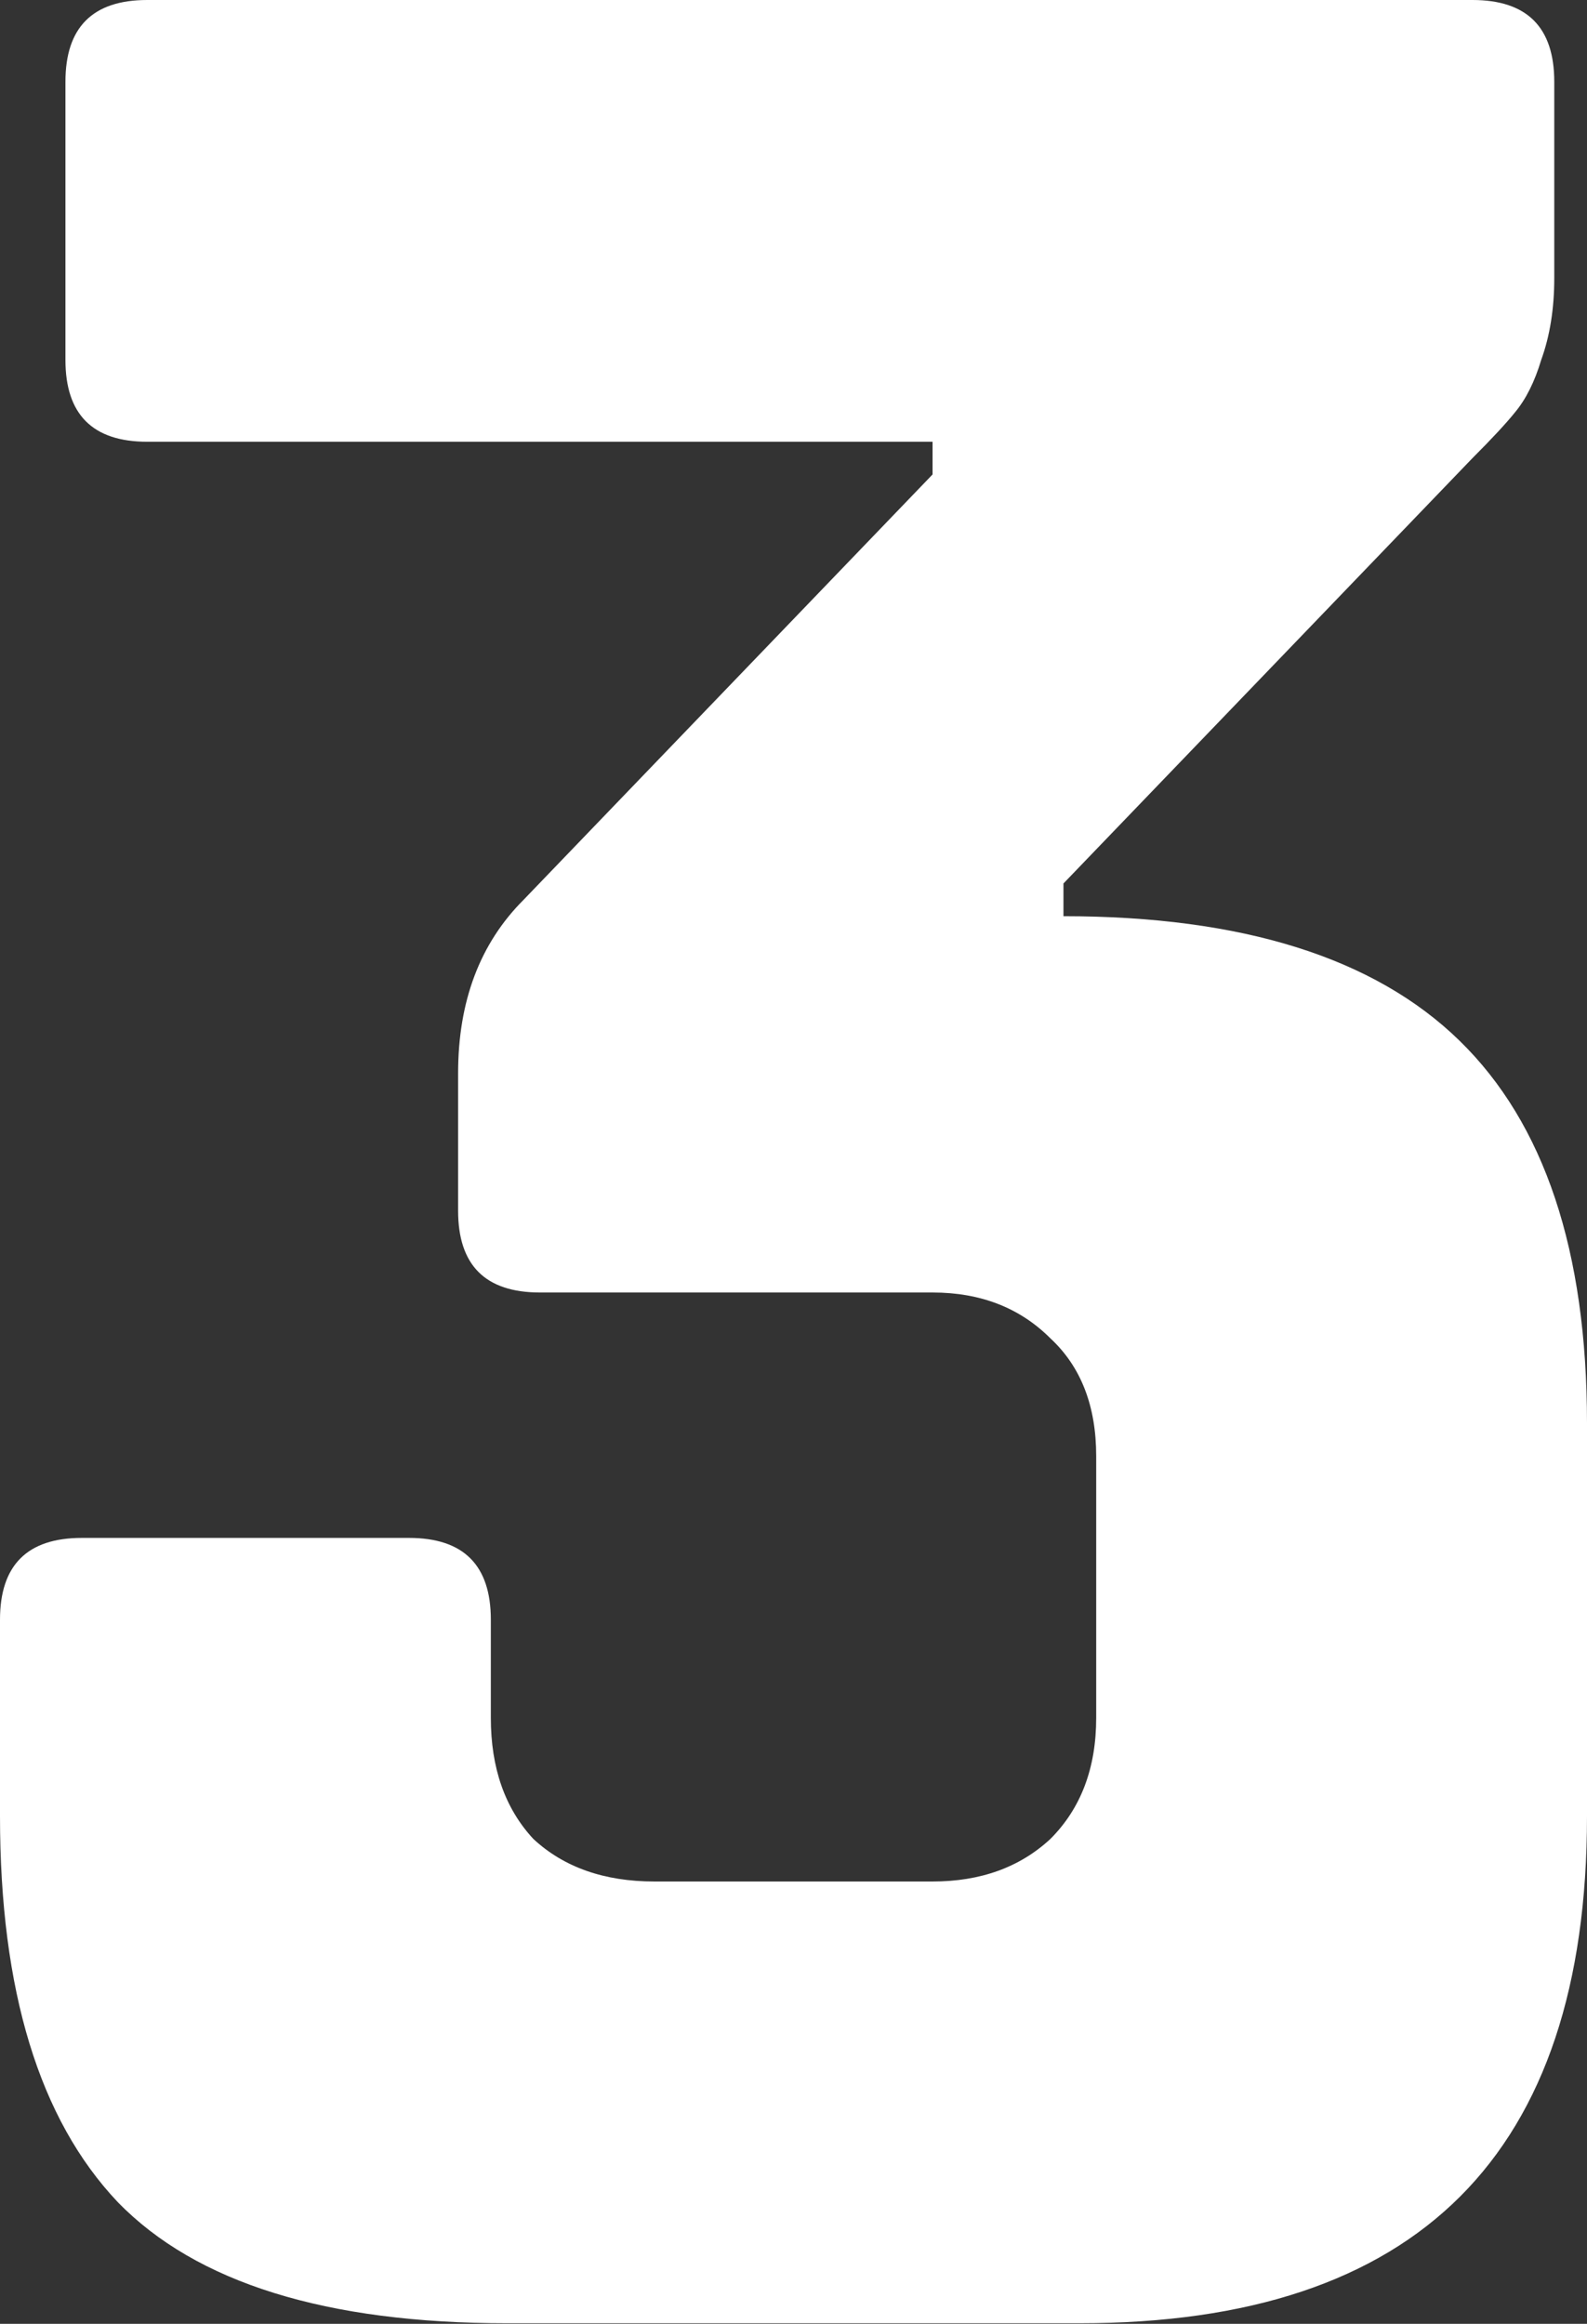 <?xml version="1.0" encoding="UTF-8"?> <svg xmlns="http://www.w3.org/2000/svg" width="56" height="82" viewBox="0 0 56 82" fill="none"><rect x="0" y="0" width="56" height="82" fill="#333333" stroke="none"/> <path d="M16.165 42.722V37.872C16.165 35.332 16.935 33.292 18.474 31.753L32.907 16.742V15.588H5.196C3.271 15.588 2.309 14.626 2.309 12.701V2.887C2.309 0.962 3.271 0 5.196 0H51.959C53.883 0 54.845 0.962 54.845 2.887V9.814C54.845 10.892 54.691 11.854 54.384 12.701C54.153 13.471 53.845 14.087 53.46 14.549C53.152 14.933 52.652 15.472 51.959 16.165L37.526 31.175V32.33C43.838 32.33 48.495 33.792 51.497 36.718C54.499 39.643 56 44.146 56 50.227V64.083C56 76.014 50.034 81.98 38.103 81.98H17.897C11.508 81.98 6.928 80.555 4.157 77.707C1.386 74.782 0 70.241 0 64.083V57.155C0 55.23 0.962 54.268 2.887 54.268H14.433C16.357 54.268 17.32 55.23 17.32 57.155V60.619C17.32 62.389 17.82 63.813 18.821 64.891C19.898 65.891 21.322 66.392 23.093 66.392H32.907C34.601 66.392 35.986 65.891 37.064 64.891C38.142 63.813 38.681 62.389 38.681 60.619V51.382C38.681 49.611 38.142 48.225 37.064 47.225C35.986 46.147 34.601 45.608 32.907 45.608H19.052C17.127 45.608 16.165 44.646 16.165 42.722Z" fill="white"></path> </svg> 